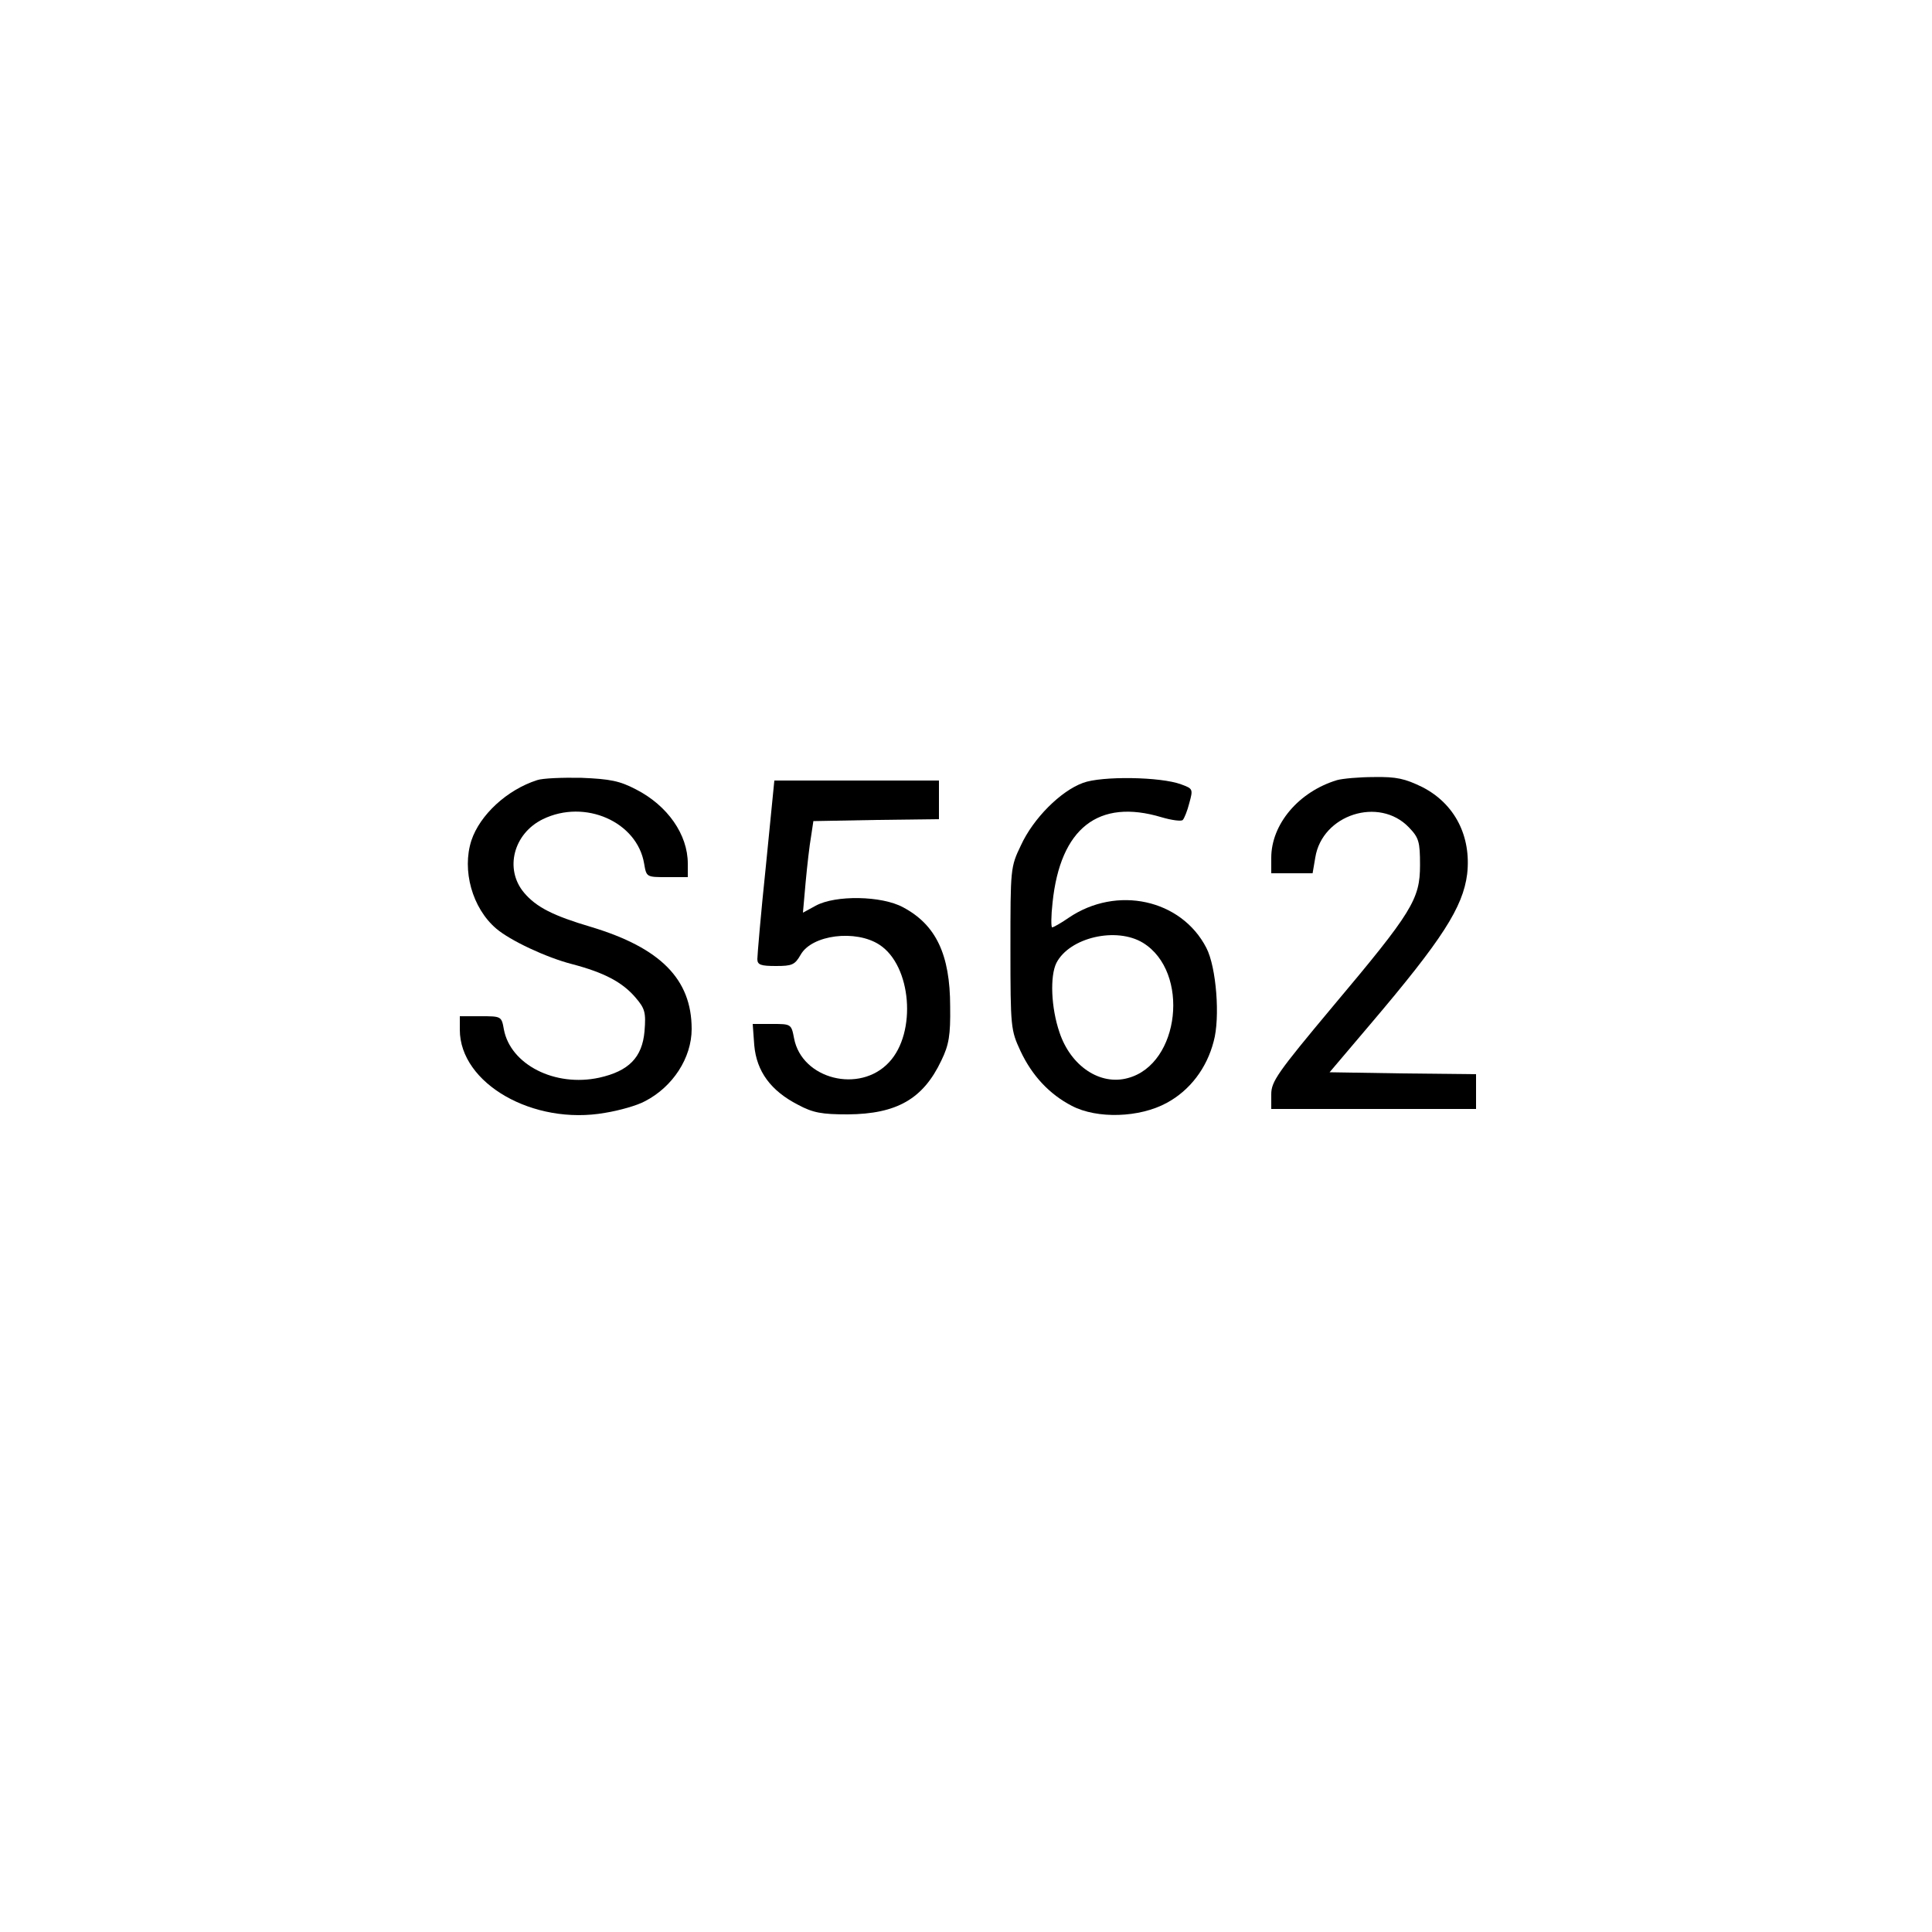 <?xml version="1.0" standalone="no"?>
<!DOCTYPE svg PUBLIC "-//W3C//DTD SVG 20010904//EN"
 "http://www.w3.org/TR/2001/REC-SVG-20010904/DTD/svg10.dtd">
<svg version="1.0" xmlns="http://www.w3.org/2000/svg"
 width="40pt" height="40pt" viewBox="0 0 500 500"
 preserveAspectRatio="xMidYMid meet">

<g transform="translate(0,500) scale(0.1,-0.1)"
fill="#000000" stroke="none">
<path d="M1390 2981 c-78 -25 -148 -90 -170 -156 -25 -77 2 -175 64 -228 36
-31 130 -75 196 -92 84 -22 131 -47 165 -87 24 -28 27 -38 23 -87 -6 -68 -41
-103 -117 -120 -115 -25 -230 34 -247 125 -6 34 -7 34 -60 34 l-54 0 0 -35 c0
-139 190 -248 376 -215 37 6 83 19 103 30 72 37 121 112 121 187 0 129 -81
210 -260 264 -98 29 -142 51 -174 89 -51 61 -27 153 49 190 109 53 244 -7 262
-115 6 -35 6 -35 59 -35 l54 0 0 35 c0 75 -52 150 -134 192 -42 22 -67 27
-141 30 -49 1 -101 -1 -115 -6z"/>
<path d="M2803 2974 c-58 -21 -129 -92 -161 -162 -27 -56 -27 -60 -27 -267 0
-205 1 -211 26 -265 30 -64 75 -112 133 -142 65 -34 175 -31 246 8 59 32 103
89 121 159 17 61 7 192 -19 242 -65 126 -232 162 -356 78 -20 -14 -40 -25 -43
-25 -3 0 -3 29 1 64 20 193 119 270 282 221 27 -8 52 -11 55 -7 4 4 12 24 17
44 10 36 9 37 -21 48 -53 20 -206 22 -254 4z m155 -414 c122 -75 96 -314 -39
-350 -72 -20 -148 31 -177 118 -22 64 -25 146 -8 180 34 66 155 94 224 52z"/>
<path d="M3460 2981 c-99 -30 -170 -114 -170 -201 l0 -40 54 0 53 0 7 41 c18
111 165 158 242 78 26 -27 29 -37 29 -98 0 -88 -20 -121 -226 -366 -143 -171
-159 -194 -159 -227 l0 -38 265 0 265 0 0 45 0 45 -190 2 -189 3 106 125 c186
219 239 302 250 388 11 98 -32 182 -116 225 -45 22 -67 27 -125 26 -39 0 -82
-4 -96 -8z"/>
<path d="M1982 2758 c-13 -123 -22 -231 -22 -240 0 -15 9 -18 48 -18 42 0 49
3 64 29 29 52 143 66 204 26 83 -54 97 -227 25 -304 -76 -82 -226 -44 -246 62
-7 37 -8 37 -57 37 l-50 0 4 -55 c6 -68 43 -118 113 -154 39 -21 62 -25 129
-25 127 1 195 40 242 139 20 41 24 66 23 140 0 135 -37 212 -122 257 -55 30
-175 32 -226 4 l-33 -18 7 79 c4 43 10 96 14 118 l6 40 163 3 162 2 0 50 0 50
-213 0 -213 0 -22 -222z"/>
</g>
</svg>
